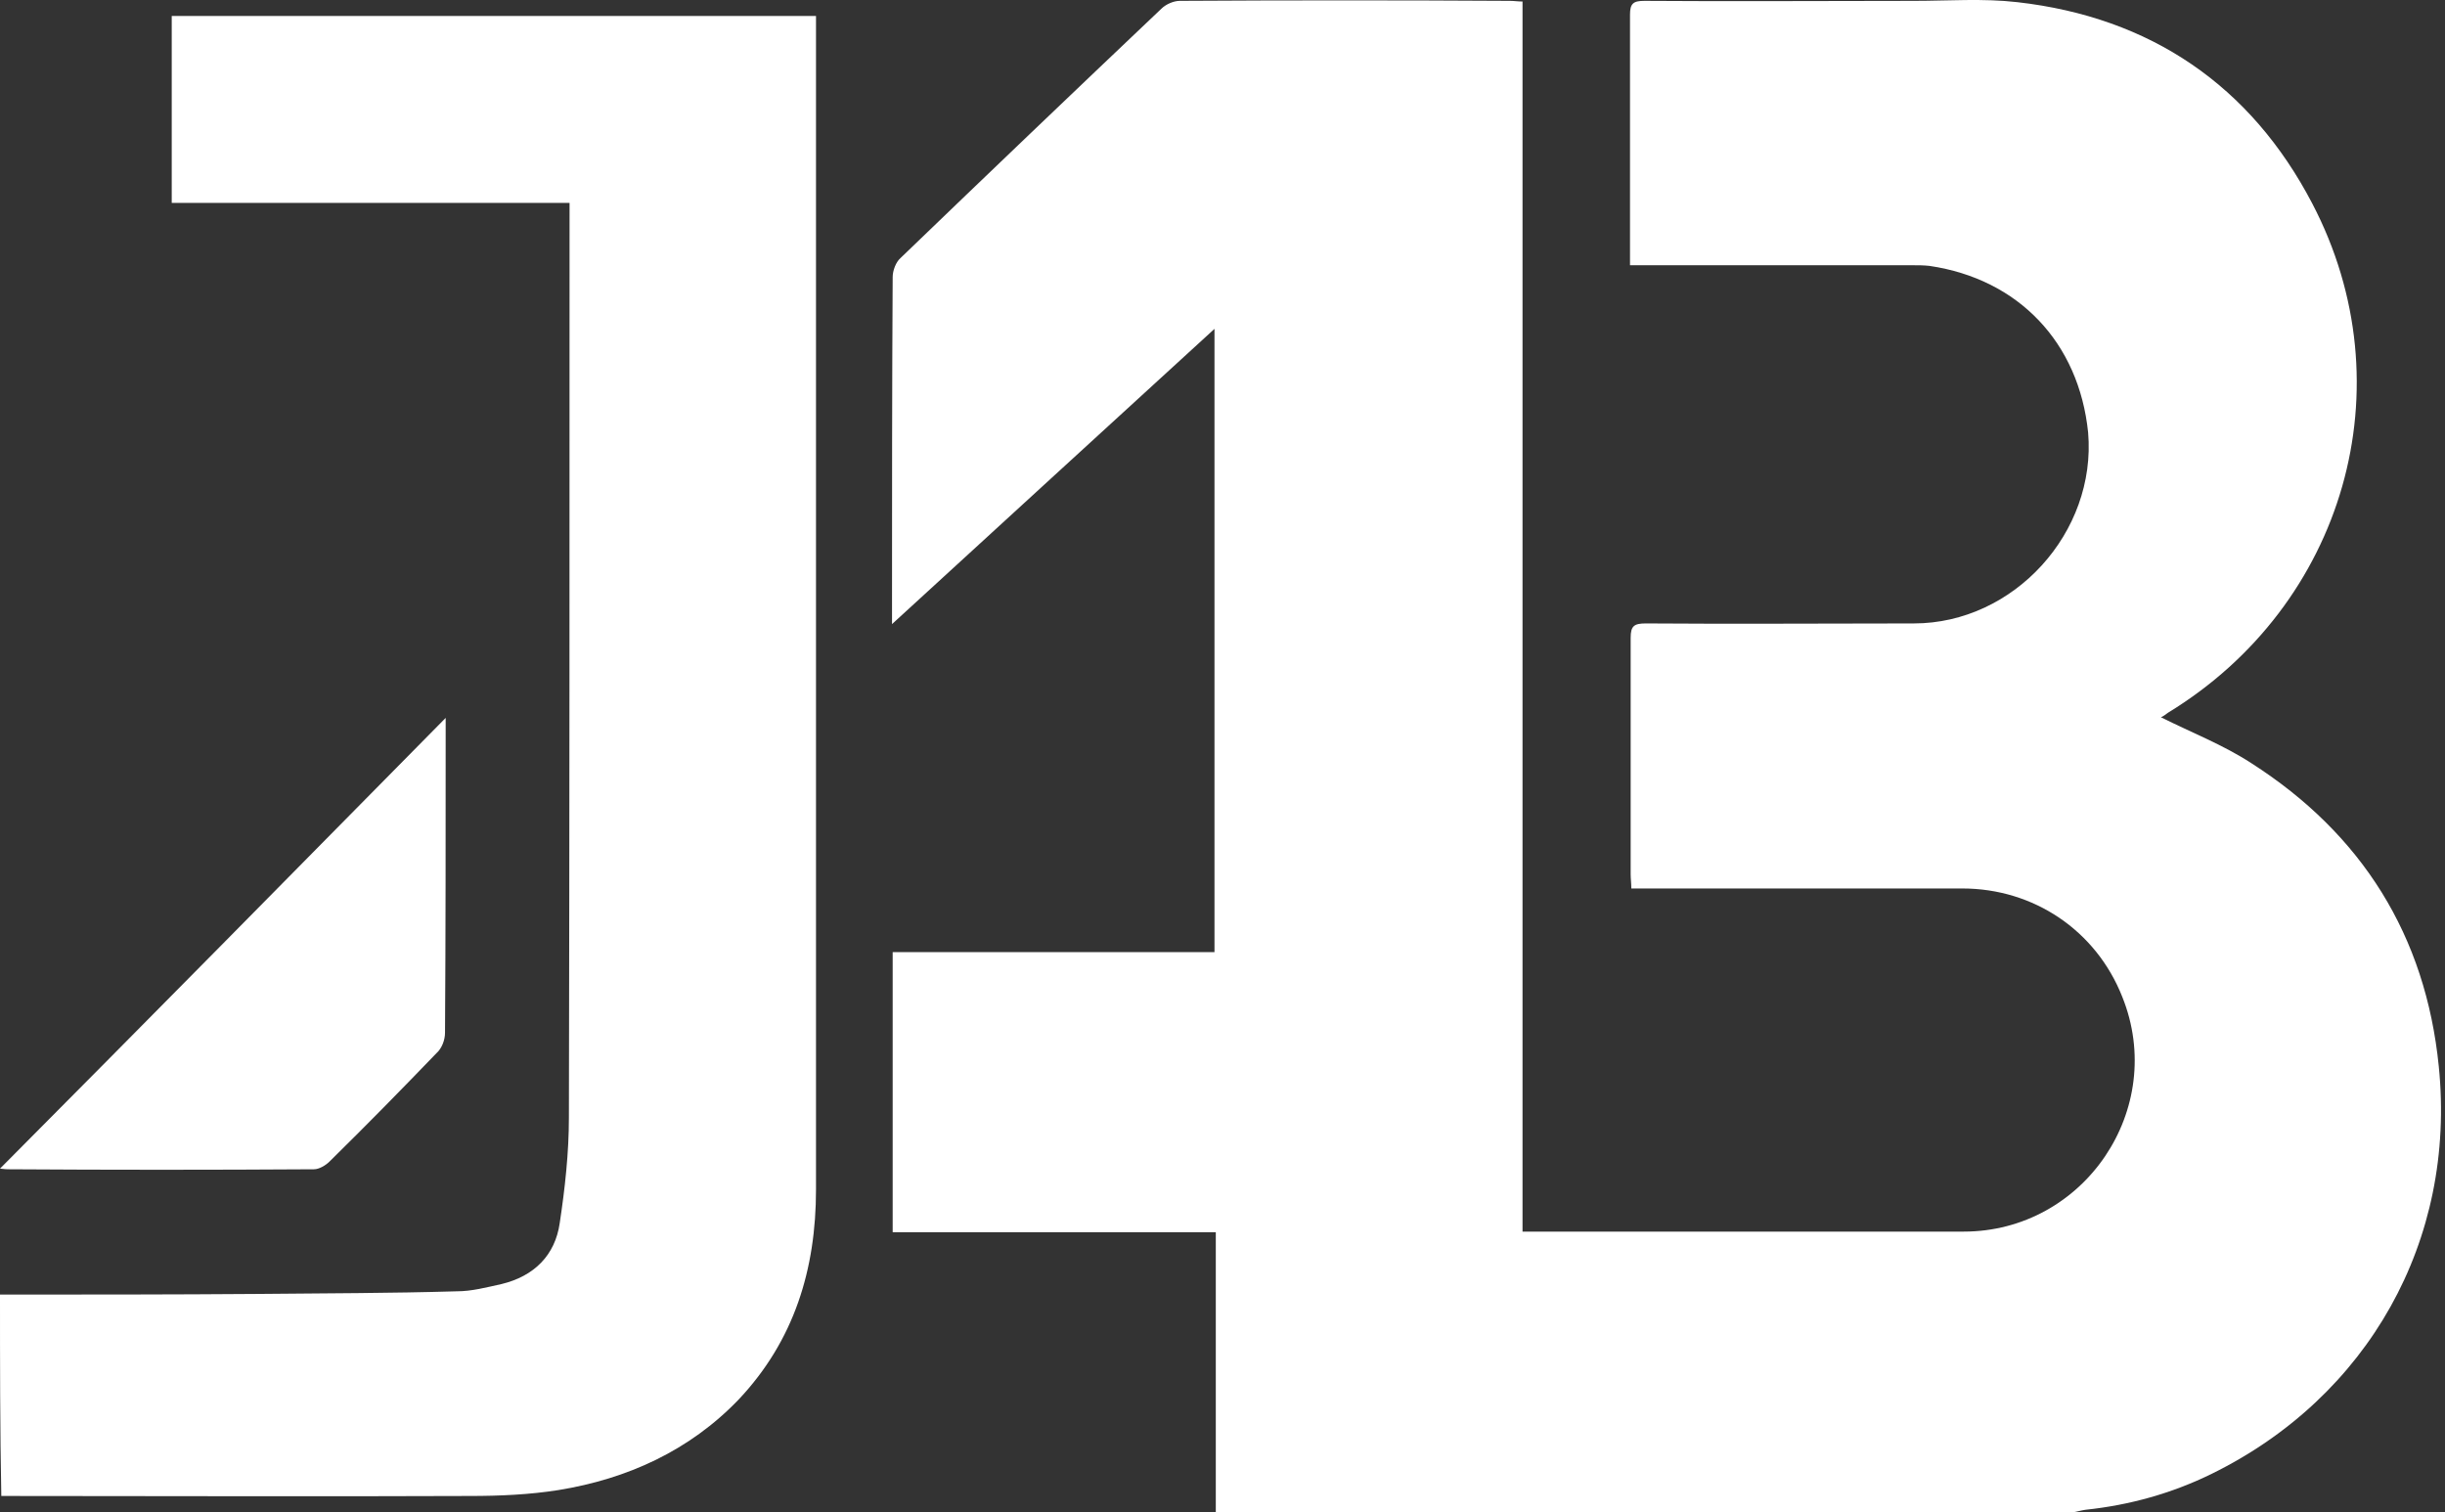 <svg xmlns="http://www.w3.org/2000/svg" role="presentation" viewBox="0 0 97 60" aria-labelledby="Logotype" class="icon-logotype logotype-icon" data-v-e2ab5cce=""><rect x="0" y="0" width="97" height="60" fill="#333333" stroke="none"/><g fill="none"><path d="M48.234 60V48.886H35.415V37.773H48.182V13.047C43.917 16.951 39.705 20.803 35.389 24.76V24.16C35.389 19.762 35.389 15.389 35.415 10.991C35.415 10.731 35.545 10.393 35.727 10.236C39.159 6.931 42.617 3.626 46.075 0.346C46.258 0.164 46.57 0.034 46.804 0.034C51.172 0.008 55.54 0.008 59.909 0.034C60.065 0.034 60.221 0.06 60.403 0.06V48.861H77.902C82.686 48.861 85.989 43.993 84.195 39.543C83.154 36.914 80.684 35.248 77.85 35.248H64.719C64.719 35.04 64.693 34.858 64.693 34.676V25.306C64.693 24.838 64.823 24.733 65.291 24.733C68.827 24.76 72.39 24.733 75.926 24.733C79.904 24.733 83.18 21.116 82.842 17.16C82.478 13.594 80.086 11.069 76.55 10.549C76.316 10.523 76.108 10.523 75.874 10.523H64.667V0.581C64.667 0.138 64.797 0.034 65.239 0.034C68.801 0.06 72.364 0.034 75.926 0.034C77.304 0.034 78.682 -0.07 80.034 0.086C85.313 0.685 89.291 3.391 91.735 8.076C95.531 15.338 93.009 24.005 86.015 28.273C85.911 28.351 85.807 28.429 85.729 28.455C86.925 29.054 88.199 29.549 89.317 30.277C93.711 33.088 96.233 37.122 96.753 42.302C97.456 49.225 93.945 55.419 87.757 58.464C86.171 59.245 84.481 59.714 82.738 59.896C82.556 59.922 82.4 59.974 82.218 60H48.234Z" fill="white"></path> <path d="M0 51.359C3.432 51.359 6.839 51.359 10.271 51.333C12.897 51.307 15.497 51.307 18.123 51.229C18.721 51.229 19.294 51.073 19.892 50.943C21.192 50.63 22.024 49.797 22.206 48.522C22.414 47.143 22.57 45.737 22.57 44.332C22.596 32.411 22.596 20.491 22.596 8.571C22.596 8.415 22.596 8.258 22.596 8.05C17.317 8.05 12.091 8.05 6.813 8.05C6.813 5.552 6.813 3.105 6.813 0.633C15.315 0.633 23.818 0.633 32.373 0.633C32.373 0.841 32.373 1.049 32.373 1.231C32.373 16.561 32.373 31.865 32.373 47.195C32.373 50.344 31.514 53.181 29.304 55.523C27.354 57.553 24.884 58.673 22.154 59.115C21.01 59.297 19.814 59.349 18.643 59.349C12.455 59.375 6.266 59.349 0.052 59.349C0 56.695 0 54.04 0 51.359Z" fill="white"></path> <path d="M17.681 28.481C17.681 28.794 17.681 28.95 17.681 29.08C17.681 33.036 17.681 37.018 17.655 40.974C17.655 41.261 17.525 41.599 17.317 41.781C15.913 43.239 14.509 44.67 13.079 46.075C12.923 46.232 12.663 46.388 12.455 46.388C8.425 46.414 4.394 46.414 0.364 46.388C0.286 46.388 0.208 46.388 0 46.362C5.928 40.402 11.753 34.493 17.681 28.481Z" fill="white"></path></g></svg>